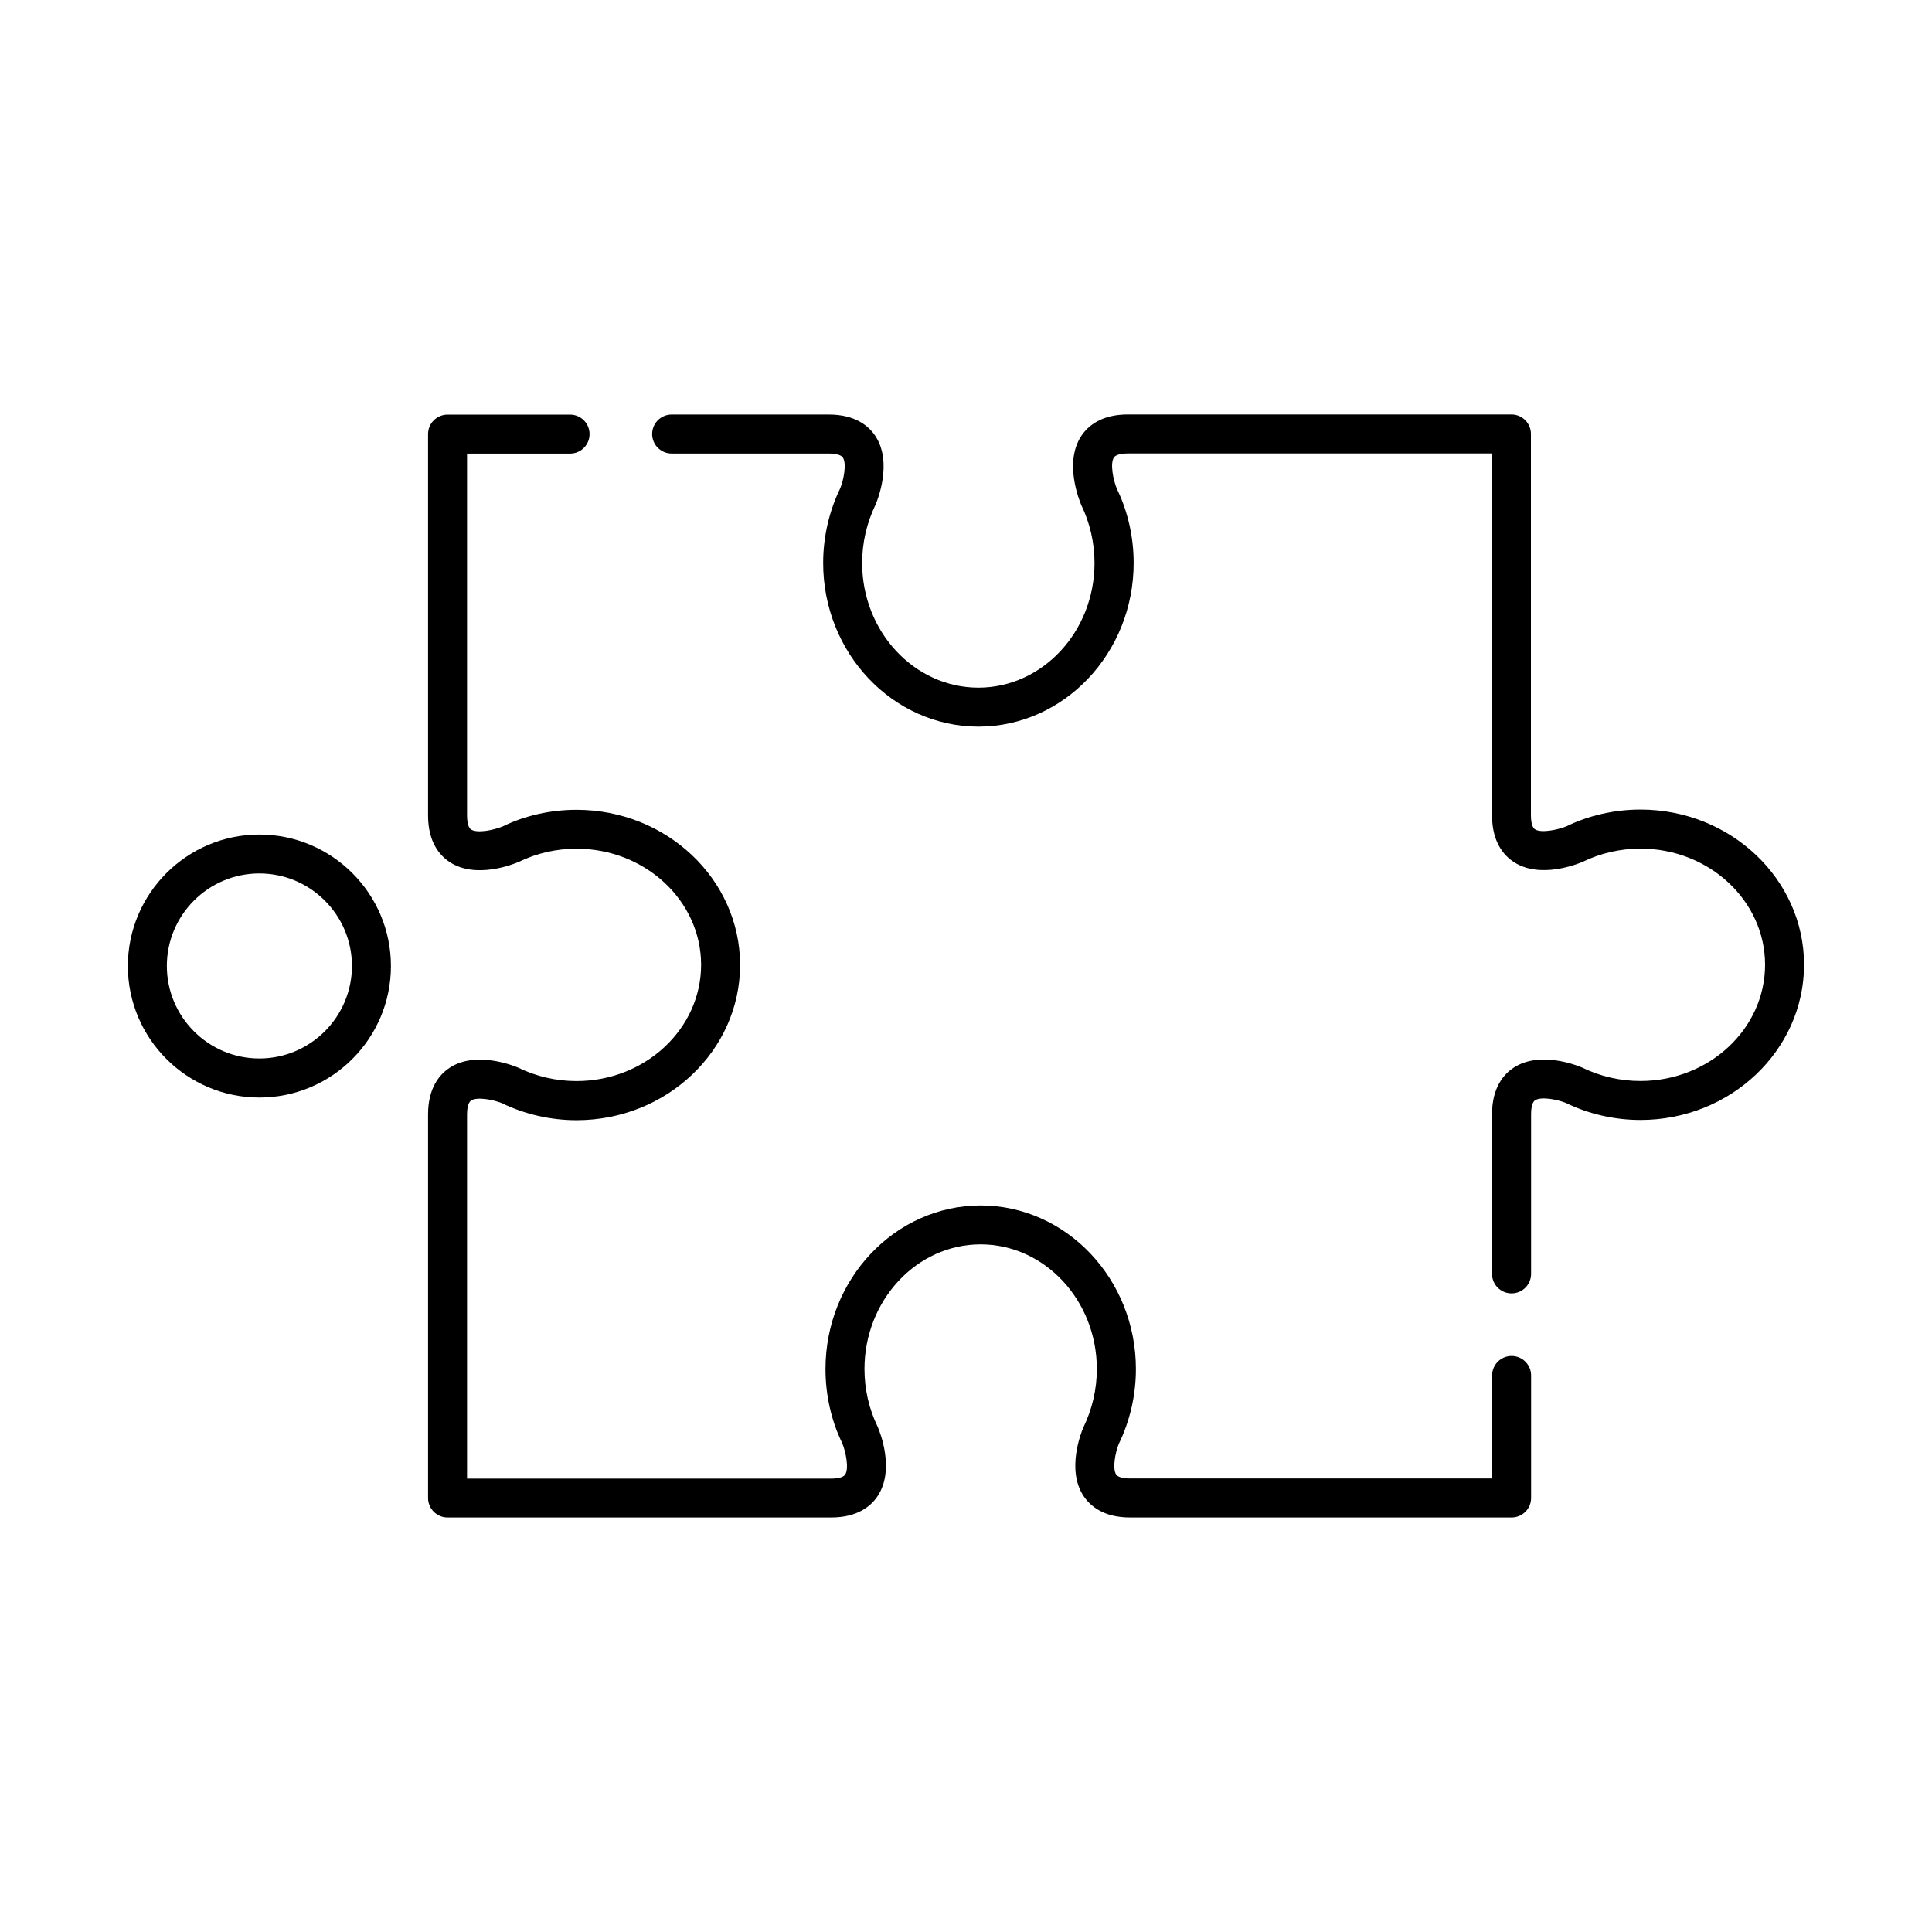 <?xml version="1.0" encoding="UTF-8"?><svg id="Layer_1" xmlns="http://www.w3.org/2000/svg" viewBox="0 0 249.77 249.77"><path d="M195.41,167.21c-1.39,0-2.52-1.13-2.52-2.52v-20.63c0-3.46,1.51-5.18,2.78-6.02,3.42-2.25,8.3-.27,8.84-.04,2.39,1.17,4.97,1.75,7.57,1.75,8.88,0,16.1-6.74,16.11-15.02,0-8.29-7.24-15.02-16.11-15.02-2.6,0-5.18.59-7.45,1.7-.66.29-5.55,2.27-8.96.01-1.26-.84-2.78-2.56-2.78-6.02v-46.78h-47.07c-.44,0-1.5.05-1.81.52-.52.78-.1,2.92.4,4.1,1.39,2.85,2.15,6.19,2.15,9.54,0,11.65-8.99,21.13-20.04,21.16h-.06c-11.05-.03-20.04-9.51-20.04-21.16,0-3.36.77-6.7,2.21-9.66.43-1.05.86-3.19.33-3.97-.31-.47-1.37-.52-1.81-.52h-20.32c-1.39,0-2.52-1.13-2.52-2.52s1.13-2.52,2.52-2.52h20.32c3.46,0,5.18,1.51,6.02,2.78,2.25,3.4.27,8.29.04,8.84-1.17,2.4-1.75,4.98-1.75,7.57,0,8.88,6.74,16.11,15.02,16.12,8.29,0,15.02-7.24,15.02-16.12,0-2.59-.59-5.17-1.7-7.46-.28-.66-2.26-5.55-.01-8.96.84-1.27,2.56-2.78,6.02-2.78h49.59c1.39,0,2.52,1.13,2.52,2.52v49.3c0,.44.05,1.5.52,1.81.82.54,3.06.04,4.09-.39,2.84-1.39,6.18-2.16,9.55-2.16,11.65,0,21.13,8.98,21.15,20.03v.07c-.03,11.05-9.51,20.03-21.15,20.03-3.36,0-6.7-.77-9.66-2.21-1.06-.43-3.18-.86-3.97-.33-.47.31-.51,1.37-.51,1.81v20.63c0,1.39-1.13,2.52-2.52,2.52Z"/><path d="M195.41,196.18h-49.31c-3.46,0-5.18-1.51-6.02-2.78-2.25-3.4-.27-8.29-.03-8.84,1.16-2.39,1.75-4.97,1.75-7.57,0-8.88-6.74-16.11-15.02-16.12-8.28,0-15.02,7.24-15.02,16.12,0,2.6.59,5.18,1.7,7.45.29.66,2.26,5.55.01,8.96-.84,1.27-2.56,2.78-6.02,2.78h-49.59c-1.39,0-2.52-1.13-2.52-2.52v-49.59c0-3.46,1.51-5.18,2.78-6.02,3.39-2.25,8.29-.27,8.84-.04,2.39,1.17,4.97,1.75,7.57,1.75,8.88,0,16.1-6.74,16.11-15.02,0-8.29-7.24-15.02-16.11-15.02-2.6,0-5.18.59-7.45,1.7-.66.29-5.55,2.27-8.96.02-1.27-.84-2.78-2.56-2.78-6.02v-49.3c0-1.39,1.13-2.52,2.52-2.52h15.84c1.39,0,2.52,1.13,2.52,2.52s-1.13,2.52-2.52,2.52h-13.32v46.78c0,.44.05,1.5.51,1.81.79.53,2.92.1,4.1-.39,2.84-1.39,6.17-2.15,9.54-2.15,11.65,0,21.13,8.98,21.15,20.03v.07c-.03,11.05-9.51,20.03-21.15,20.03-3.36,0-6.7-.77-9.66-2.21-1.06-.43-3.19-.86-3.97-.33-.47.31-.52,1.37-.52,1.81v47.07h47.07c.44,0,1.5-.05,1.81-.52.52-.78.1-2.92-.39-4.1-1.39-2.84-2.15-6.18-2.15-9.54,0-11.65,8.98-21.13,20.03-21.16h.06c11.05.03,20.04,9.51,20.04,21.16,0,3.36-.77,6.7-2.21,9.66-.44,1.05-.86,3.19-.34,3.97.31.47,1.37.51,1.81.51h46.79v-13.32c0-1.39,1.13-2.52,2.52-2.52s2.52,1.13,2.52,2.52v15.84c0,1.39-1.13,2.52-2.52,2.52Z"/><path d="M33.53,141.89c-9.37,0-17-7.63-17-17s7.63-17,17-17,17.01,7.63,17.01,17-7.63,17-17.01,17ZM33.53,112.92c-6.6,0-11.96,5.37-11.96,11.96s5.37,11.96,11.96,11.96,11.97-5.37,11.97-11.96-5.37-11.96-11.97-11.96Z"/></svg>